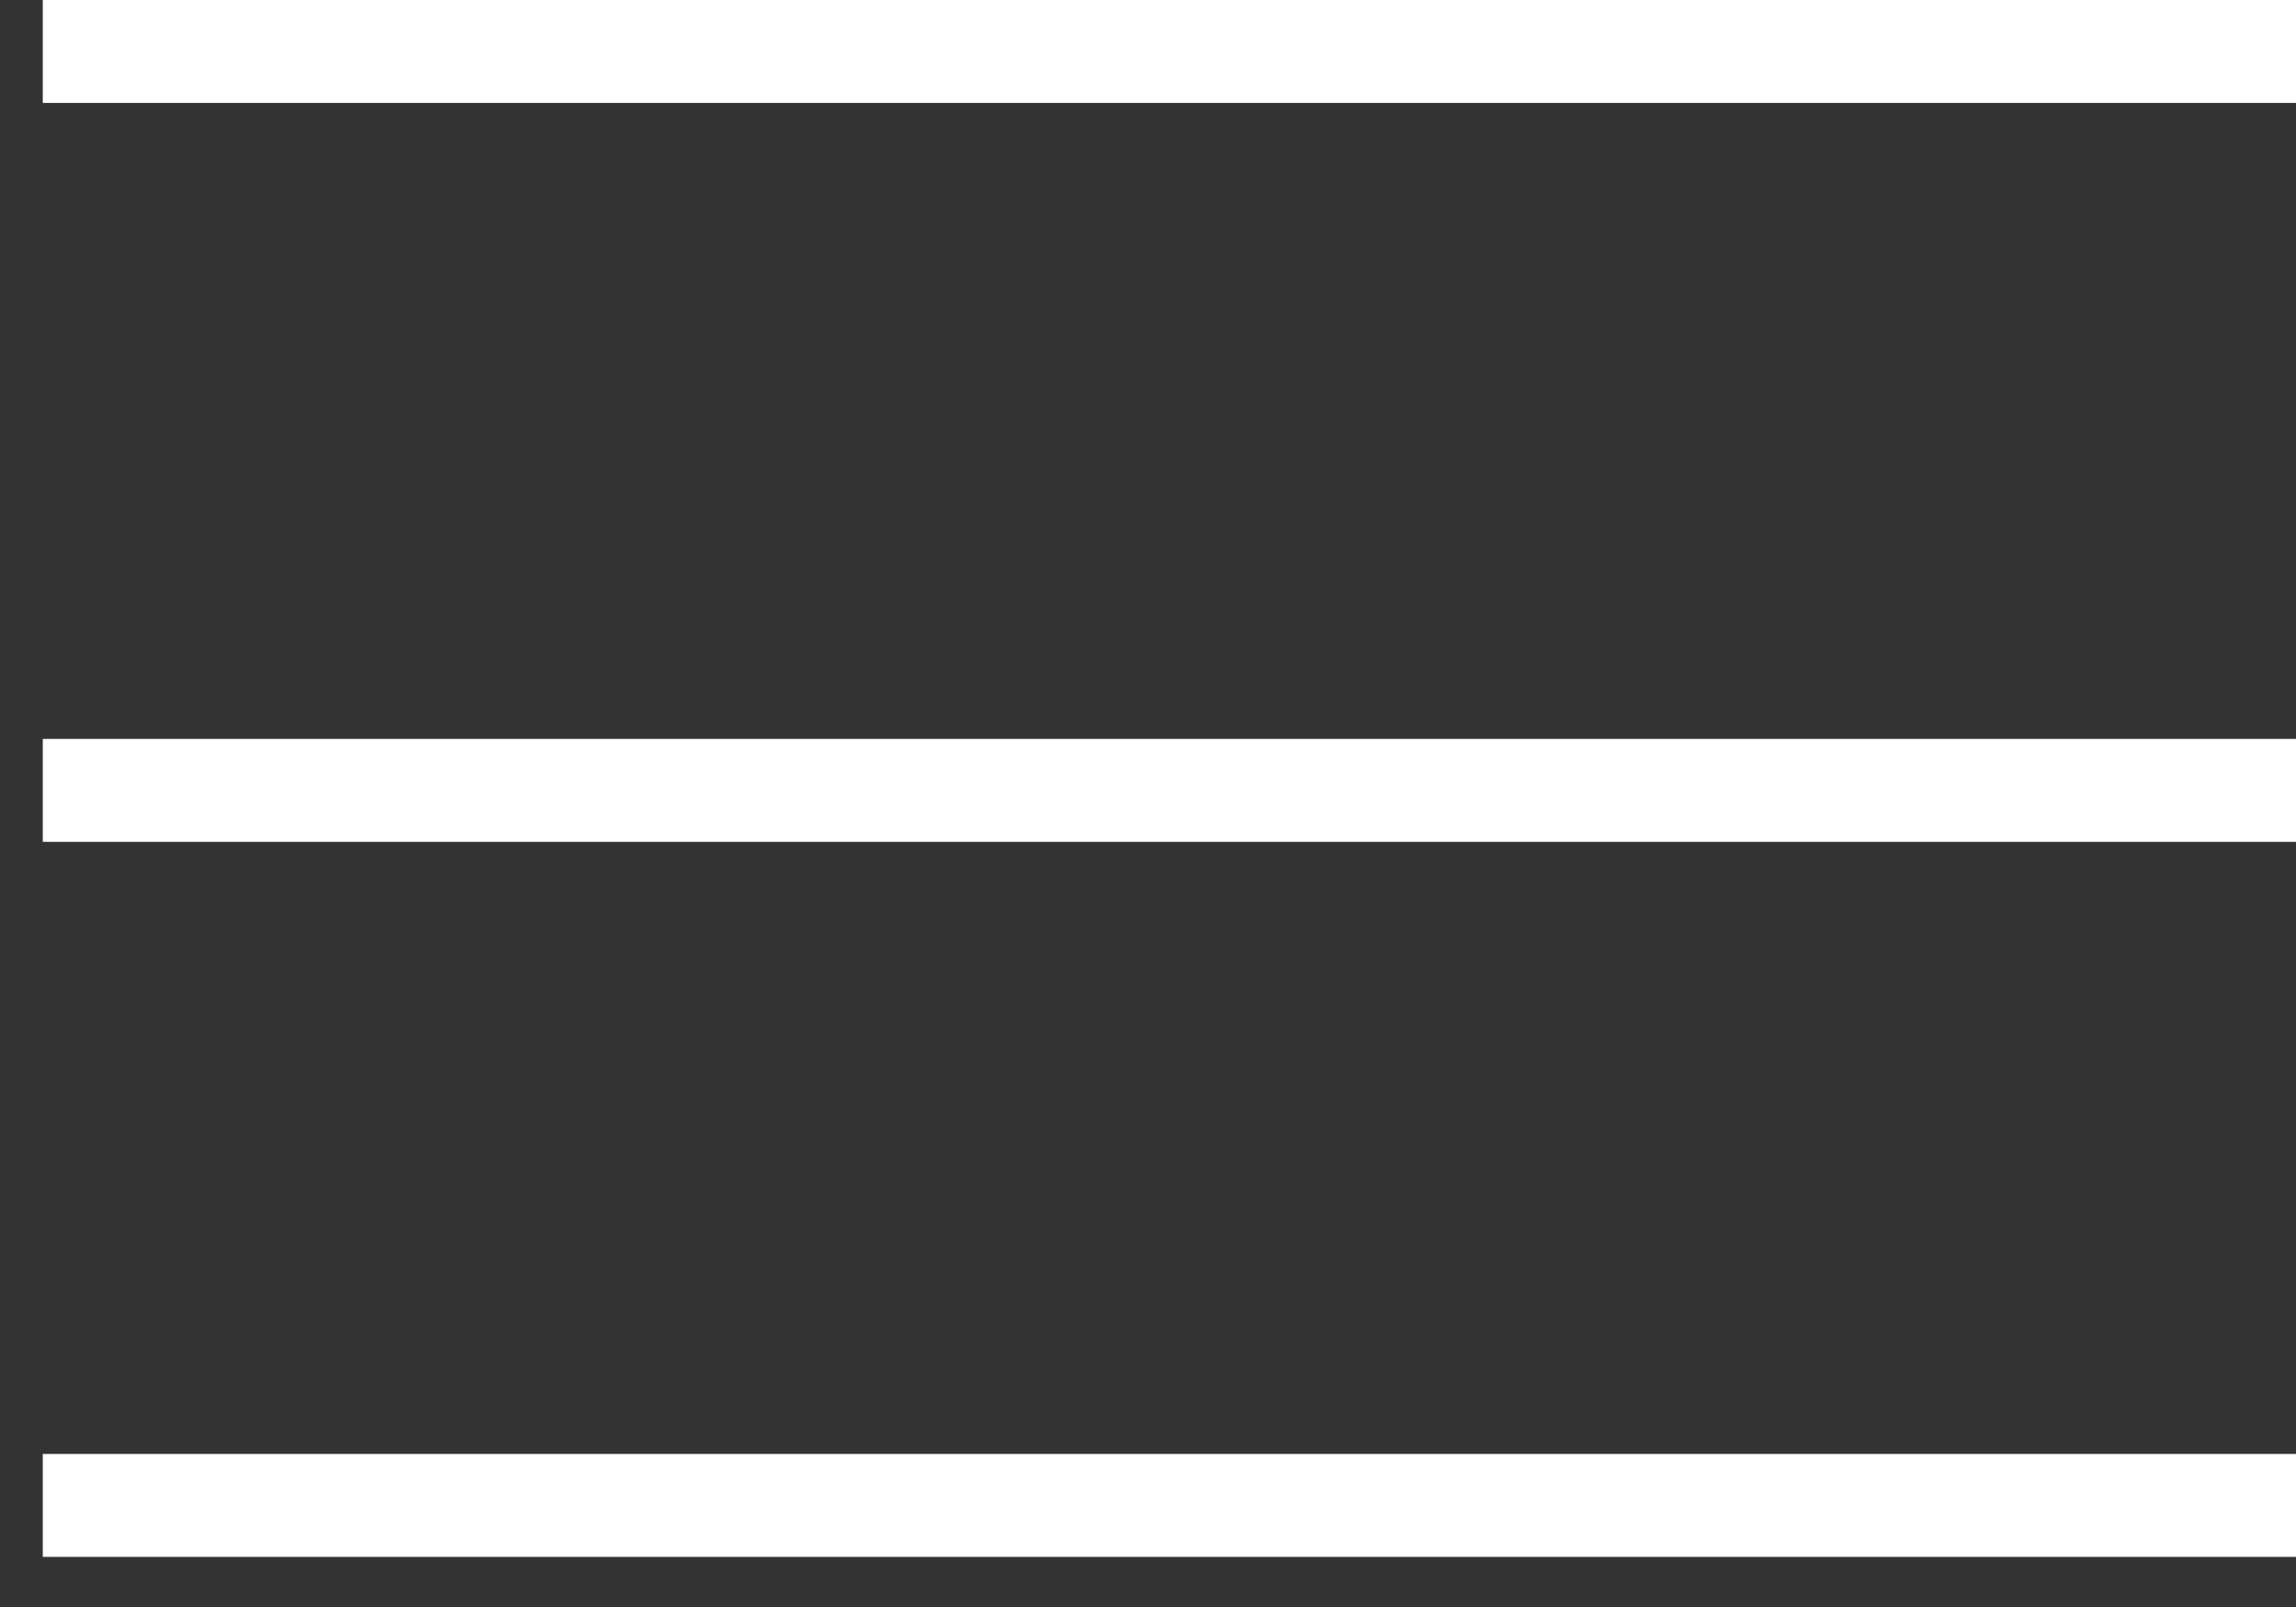 <svg width="30" height="21" viewBox="0 0 30 21" fill="none" xmlns="http://www.w3.org/2000/svg">
<rect x="0" y="0" width="30" height="21" fill="#333333" stroke="none"/>
<g id="Hamburger">
<path id="Vector" d="M0.559 0H30V1.345H0.559V0Z" fill="white"/>
<path id="Vector_2" d="M0.559 9.656H30V11.001H0.559V9.656Z" fill="white"/>
<path id="Vector_3" d="M0.559 19H30V20.345H0.559V19Z" fill="white"/>
</g>
</svg>
